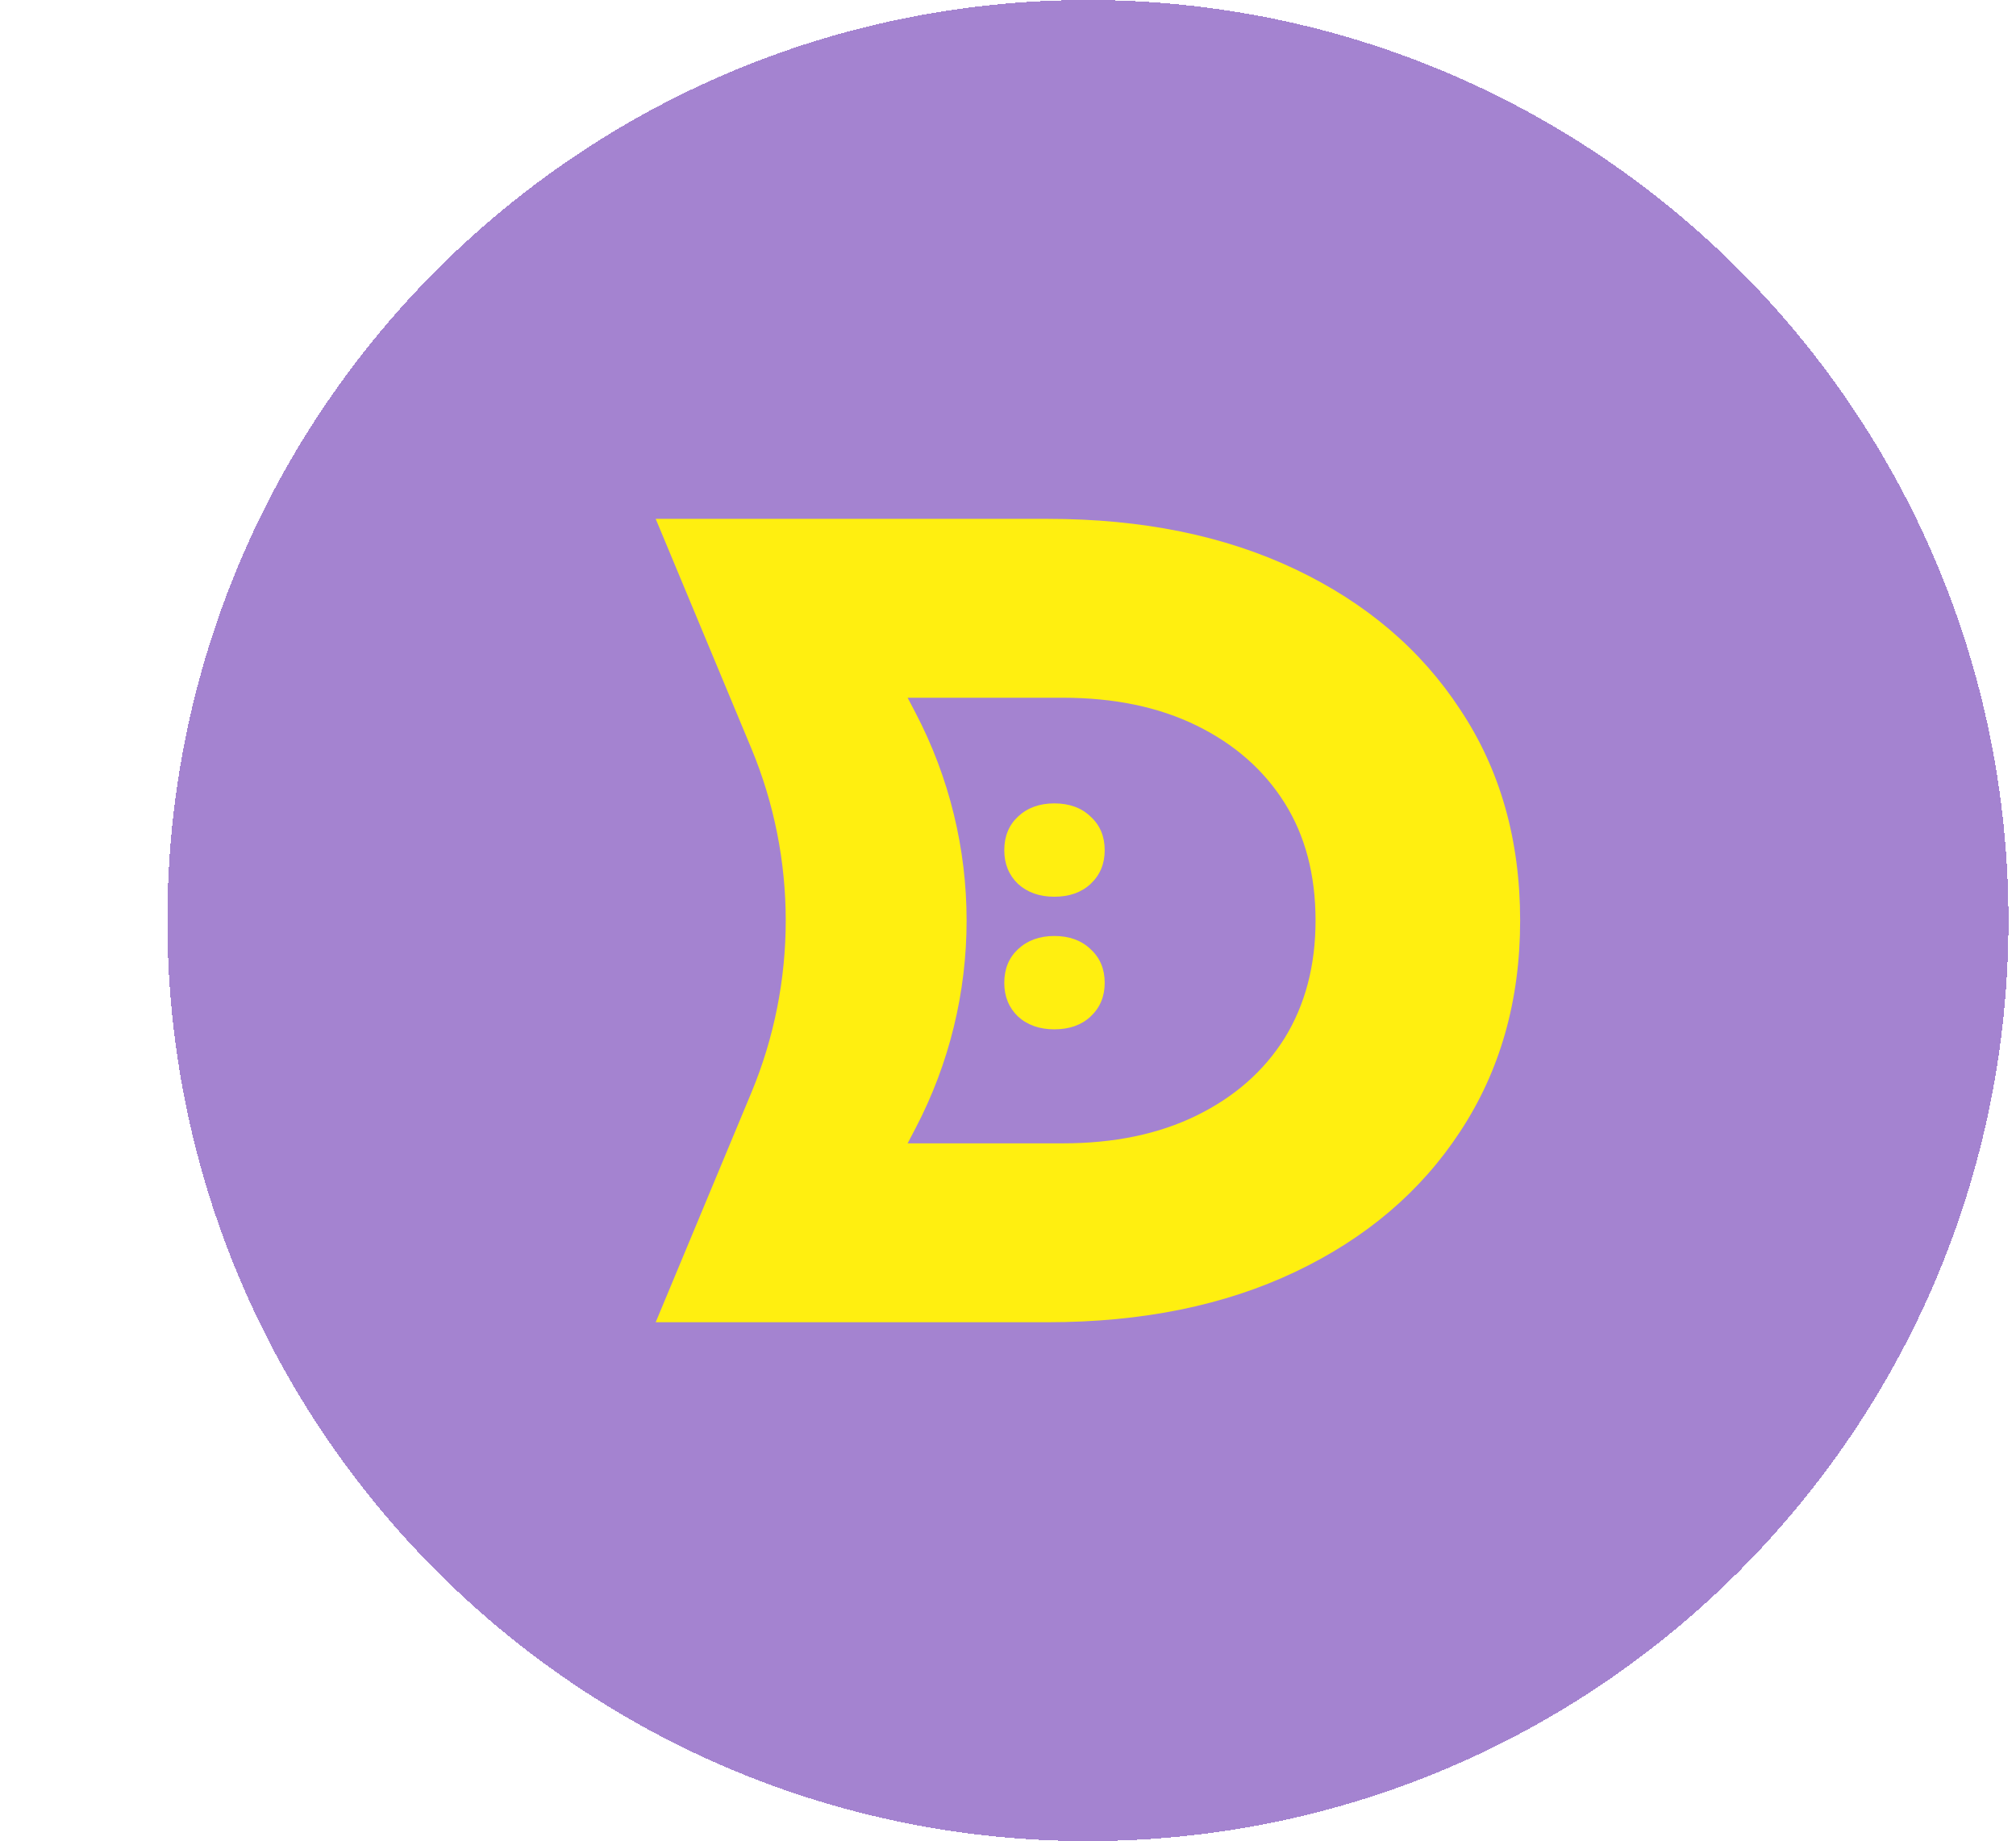 <svg width="219" height="200" viewBox="0 0 219 200" fill="none" xmlns="http://www.w3.org/2000/svg">
<g filter="url(#filter0_d_979_29827)">
<path d="M0 100C0 44.772 44.772 0 100 0C155.228 0 200 44.772 200 100C200 155.228 155.228 200 100 200C44.772 200 0 155.228 0 100Z" fill="#A483D0" shape-rendering="crispEdges"/>
<path d="M95.636 56.364C105.876 56.364 114.836 58.187 122.516 61.833C130.196 65.479 136.169 70.56 140.436 77.076C144.78 83.593 146.952 91.234 146.952 100C146.952 108.688 144.78 116.33 140.436 122.924C136.169 129.44 130.196 134.521 122.516 138.167C114.836 141.813 105.876 143.636 95.636 143.636H53.047L63.43 118.717C68.421 106.738 68.421 93.262 63.43 81.283L53.047 56.364L95.636 56.364ZM74.923 134.676L64.218 124.204L97.265 124.204C102.851 124.204 107.699 123.195 111.811 121.178C115.922 119.161 119.103 116.368 121.352 112.8C123.602 109.154 124.727 104.887 124.727 100C124.727 95.035 123.602 90.768 121.352 87.2C119.103 83.631 115.922 80.839 111.811 78.822C107.699 76.805 102.851 75.796 97.265 75.796L64.218 75.796L74.923 65.323L81.256 77.402C88.676 91.553 88.676 108.446 81.256 122.598L74.923 134.676Z" fill="#FFEF10"/>
<path d="M96.347 111.818C94.74 111.818 93.426 111.354 92.404 110.426C91.411 109.468 90.914 108.249 90.914 106.77C90.914 105.261 91.411 104.043 92.404 103.114C93.426 102.157 94.74 101.678 96.347 101.678C97.982 101.678 99.297 102.157 100.29 103.114C101.312 104.043 101.823 105.261 101.823 106.77C101.823 108.249 101.312 109.468 100.29 110.426C99.297 111.354 97.982 111.818 96.347 111.818ZM96.347 97.413C94.74 97.413 93.426 96.949 92.404 96.02C91.411 95.063 90.914 93.844 90.914 92.365C90.914 90.856 91.411 89.637 92.404 88.709C93.426 87.751 94.74 87.273 96.347 87.273C97.982 87.273 99.297 87.751 100.29 88.709C101.312 89.637 101.823 90.856 101.823 92.365C101.823 93.844 101.312 95.063 100.29 96.02C99.297 96.949 97.982 97.413 96.347 97.413Z" fill="#FFEF10"/>
</g>
<defs>
<filter id="filter0_d_979_29827" x="0" y="0" width="218.182" height="200" filterUnits="userSpaceOnUse" color-interpolation-filters="sRGB">
<feFlood flood-opacity="0" result="BackgroundImageFix"/>
<feColorMatrix in="SourceAlpha" type="matrix" values="0 0 0 0 0 0 0 0 0 0 0 0 0 0 0 0 0 0 127 0" result="hardAlpha"/>
<feOffset dx="18.182"/>
<feComposite in2="hardAlpha" operator="out"/>
<feColorMatrix type="matrix" values="0 0 0 0 0.56 0 0 0 0 0.381 0 0 0 0 0.8 0 0 0 1 0"/>
<feBlend mode="normal" in2="BackgroundImageFix" result="effect1_dropShadow_979_29827"/>
<feBlend mode="normal" in="SourceGraphic" in2="effect1_dropShadow_979_29827" result="shape"/>
</filter>
</defs>
</svg>

